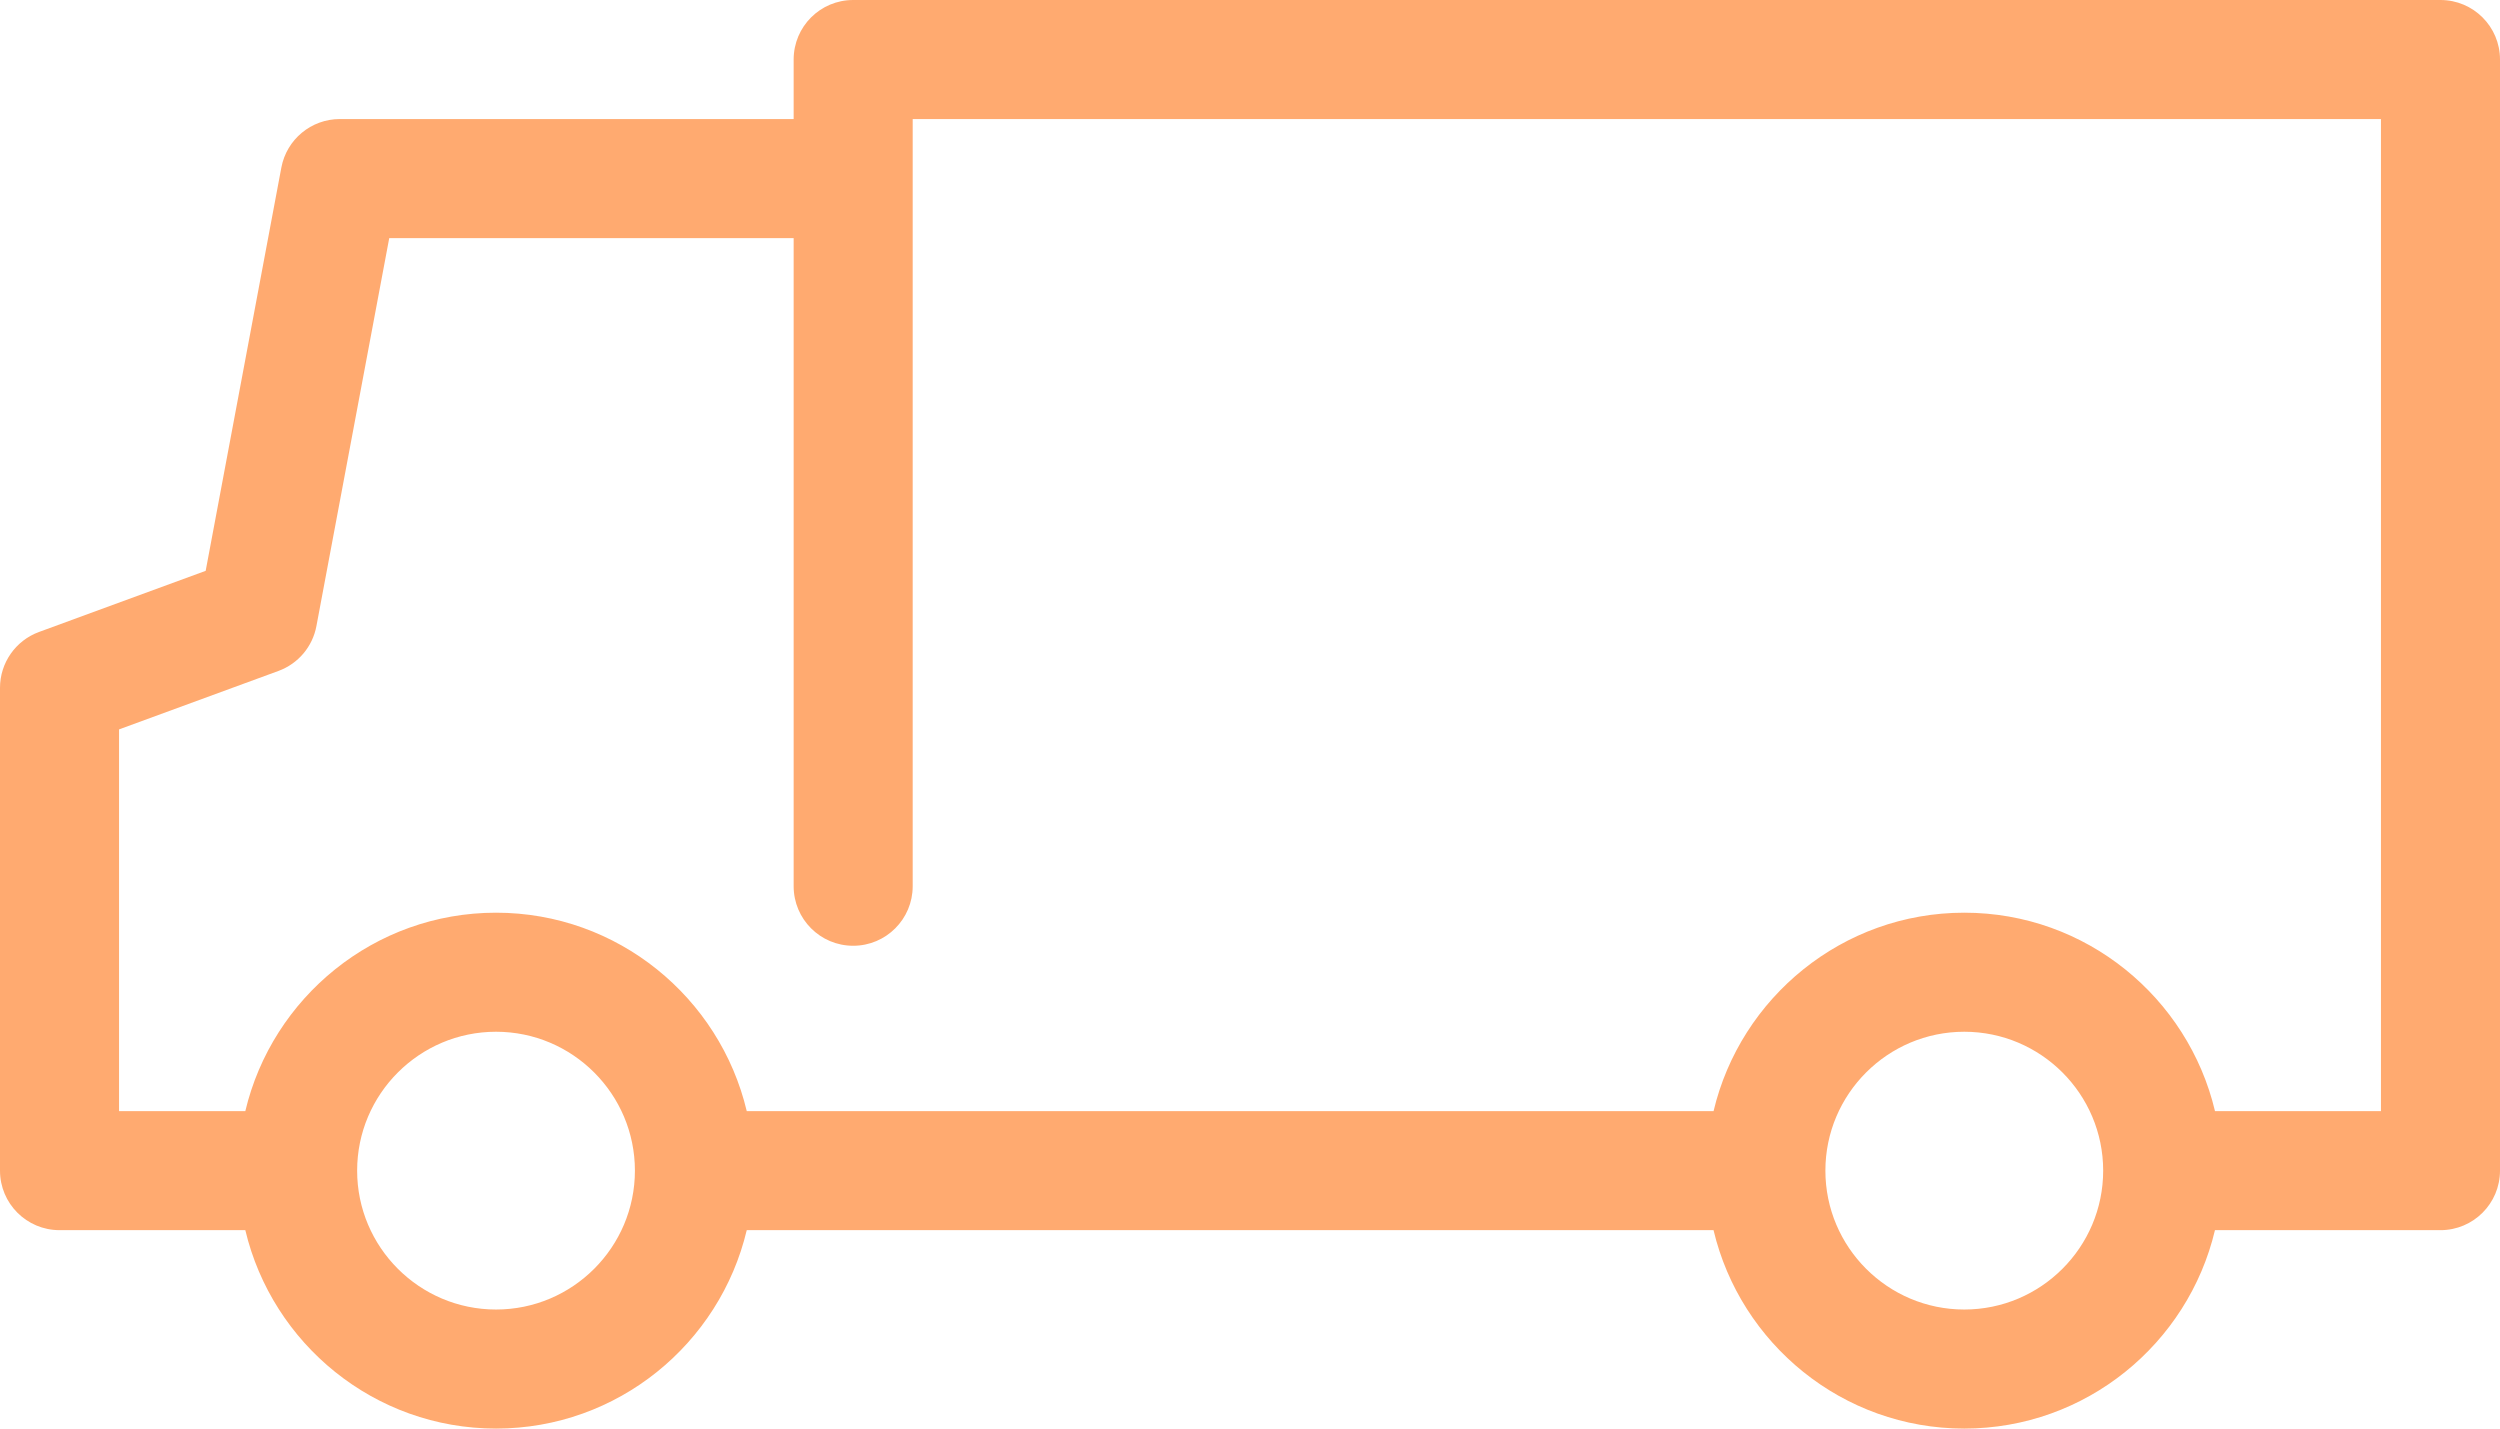 <svg viewBox="0, 0, 375.026, 214.301" height="214.301" width="375.026" xmlns="http://www.w3.org/2000/svg">
    <path d="M357.168 166.678h-24.895c-4.048-17.036-19.353-29.764-37.61-29.764-18.257 0-33.567 12.728-37.61 29.764H112.02c-4.048-17.036-19.353-29.764-37.61-29.764-18.258 0-33.568 12.728-37.61 29.764H17.858v-57.26l23.907-8.768c2.958-1.083 5.125-3.637 5.703-6.74L58.39 35.718h60.666v97.227c0 4.928 3.994 8.93 8.93 8.93 4.934 0 8.928-4.002 8.928-8.93V17.858h220.254zm-62.505 29.765c-11.49 0-20.835-9.347-20.835-20.835 0-11.49 9.346-20.835 20.835-20.835 11.49 0 20.835 9.345 20.835 20.835 0 11.488-9.346 20.835-20.835 20.835m-220.253 0c-11.49 0-20.835-9.347-20.835-20.835 0-11.49 9.346-20.835 20.835-20.835 11.488 0 20.834 9.345 20.834 20.835 0 11.488-9.346 20.835-20.834 20.835M366.097 0H127.985c-4.935 0-8.93 3.994-8.93 8.93v8.928H50.98c-4.298 0-7.983 3.06-8.775 7.28L30.853 85.63 5.857 94.8C2.34 96.09 0 99.436 0 103.18v72.428c0 4.928 3.994 8.928 8.93 8.928H36.8c4.048 17.038 19.352 29.765 37.61 29.765 18.257 0 33.568-12.726 37.61-29.764h145.028c4.048 17.038 19.352 29.765 37.61 29.765 18.256 0 33.567-12.726 37.61-29.764h33.83c4.927 0 8.928-4 8.928-8.928V8.928c0-4.934-4-8.928-8.93-8.928" fill="#ffaa70"></path>
</svg>
